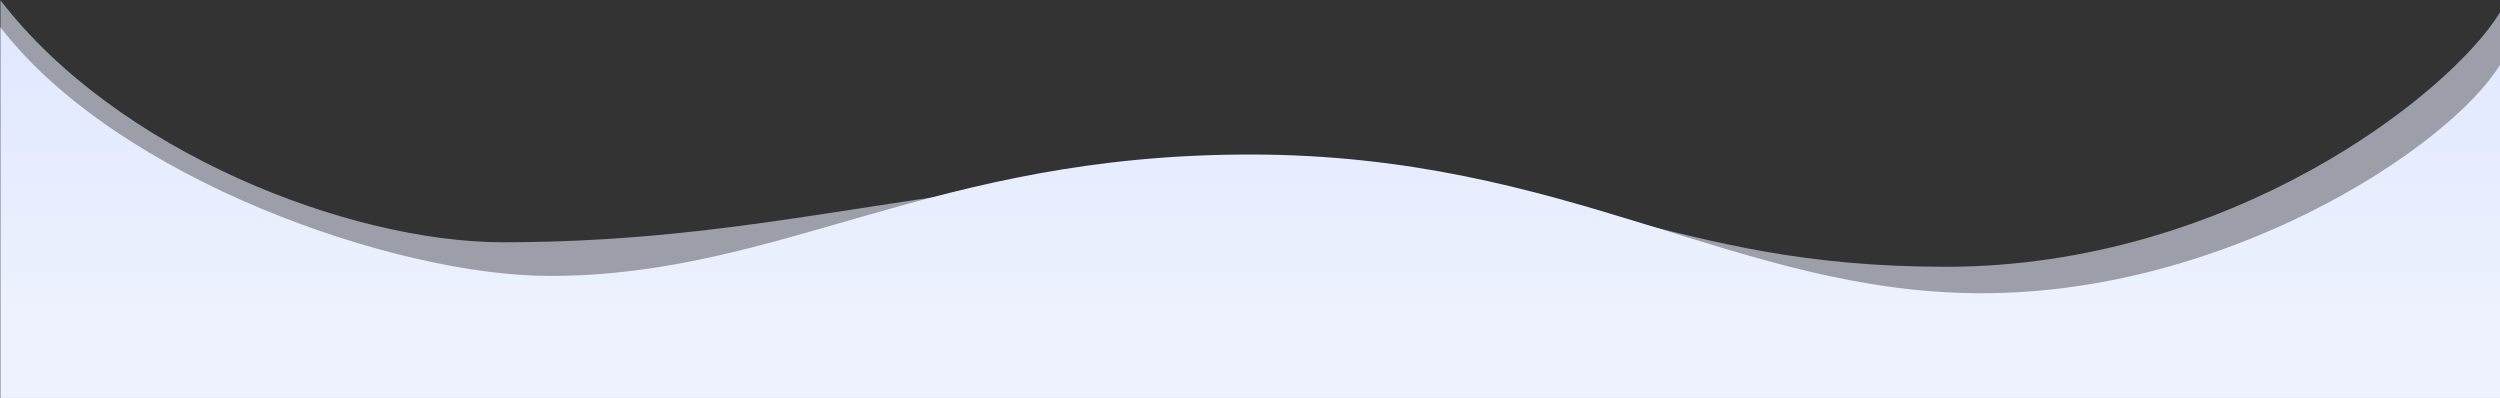 <?xml version="1.0" encoding="UTF-8"?>
<svg width="2400px" height="382px" viewBox="0 0 2400 382" version="1.1" xmlns="http://www.w3.org/2000/svg" xmlns:xlink="http://www.w3.org/1999/xlink">
    <rect x="0" y="0" width="2400" height="382" fill="#333333" stroke="none"/>
    <defs>
        <linearGradient x1="50%" y1="0%" x2="50%" y2="74.896%" id="linearGradient-1">
            <stop stop-color="#E1E8FF" offset="0%"></stop>
            <stop stop-color="#EEF2FE" offset="100%"></stop>
        </linearGradient>
    </defs>
    <path d="M0.441,400 L0.441,0.268 C112.301,145.732 334.665,232.582 483.182,232.582 C754.699,232.582 912.267,163.695 1218.555,163.695 C1524.842,163.695 1596.622,256.103 1868.079,256.103 C2139.535,256.103 2350.94,91.642 2400,11.923 L2400.416,400 L0.441,400 Z" id="Path-2" fill="#E8EDFF" fill-rule="nonzero" opacity="0.581"></path>
    <path d="M0.441,400 L0.441,26.183 C112.301,171.647 379.1,264.881 527.618,264.881 C750.393,264.881 893.713,148.332 1200,148.332 C1506.287,148.332 1667.829,281.511 1902.839,281.511 C2137.849,281.511 2350.94,141.988 2400,62.269 L2400.416,400 L0.441,400 Z" id="Path-2" fill="url(#linearGradient-1)" fill-rule="nonzero"></path>
</svg>